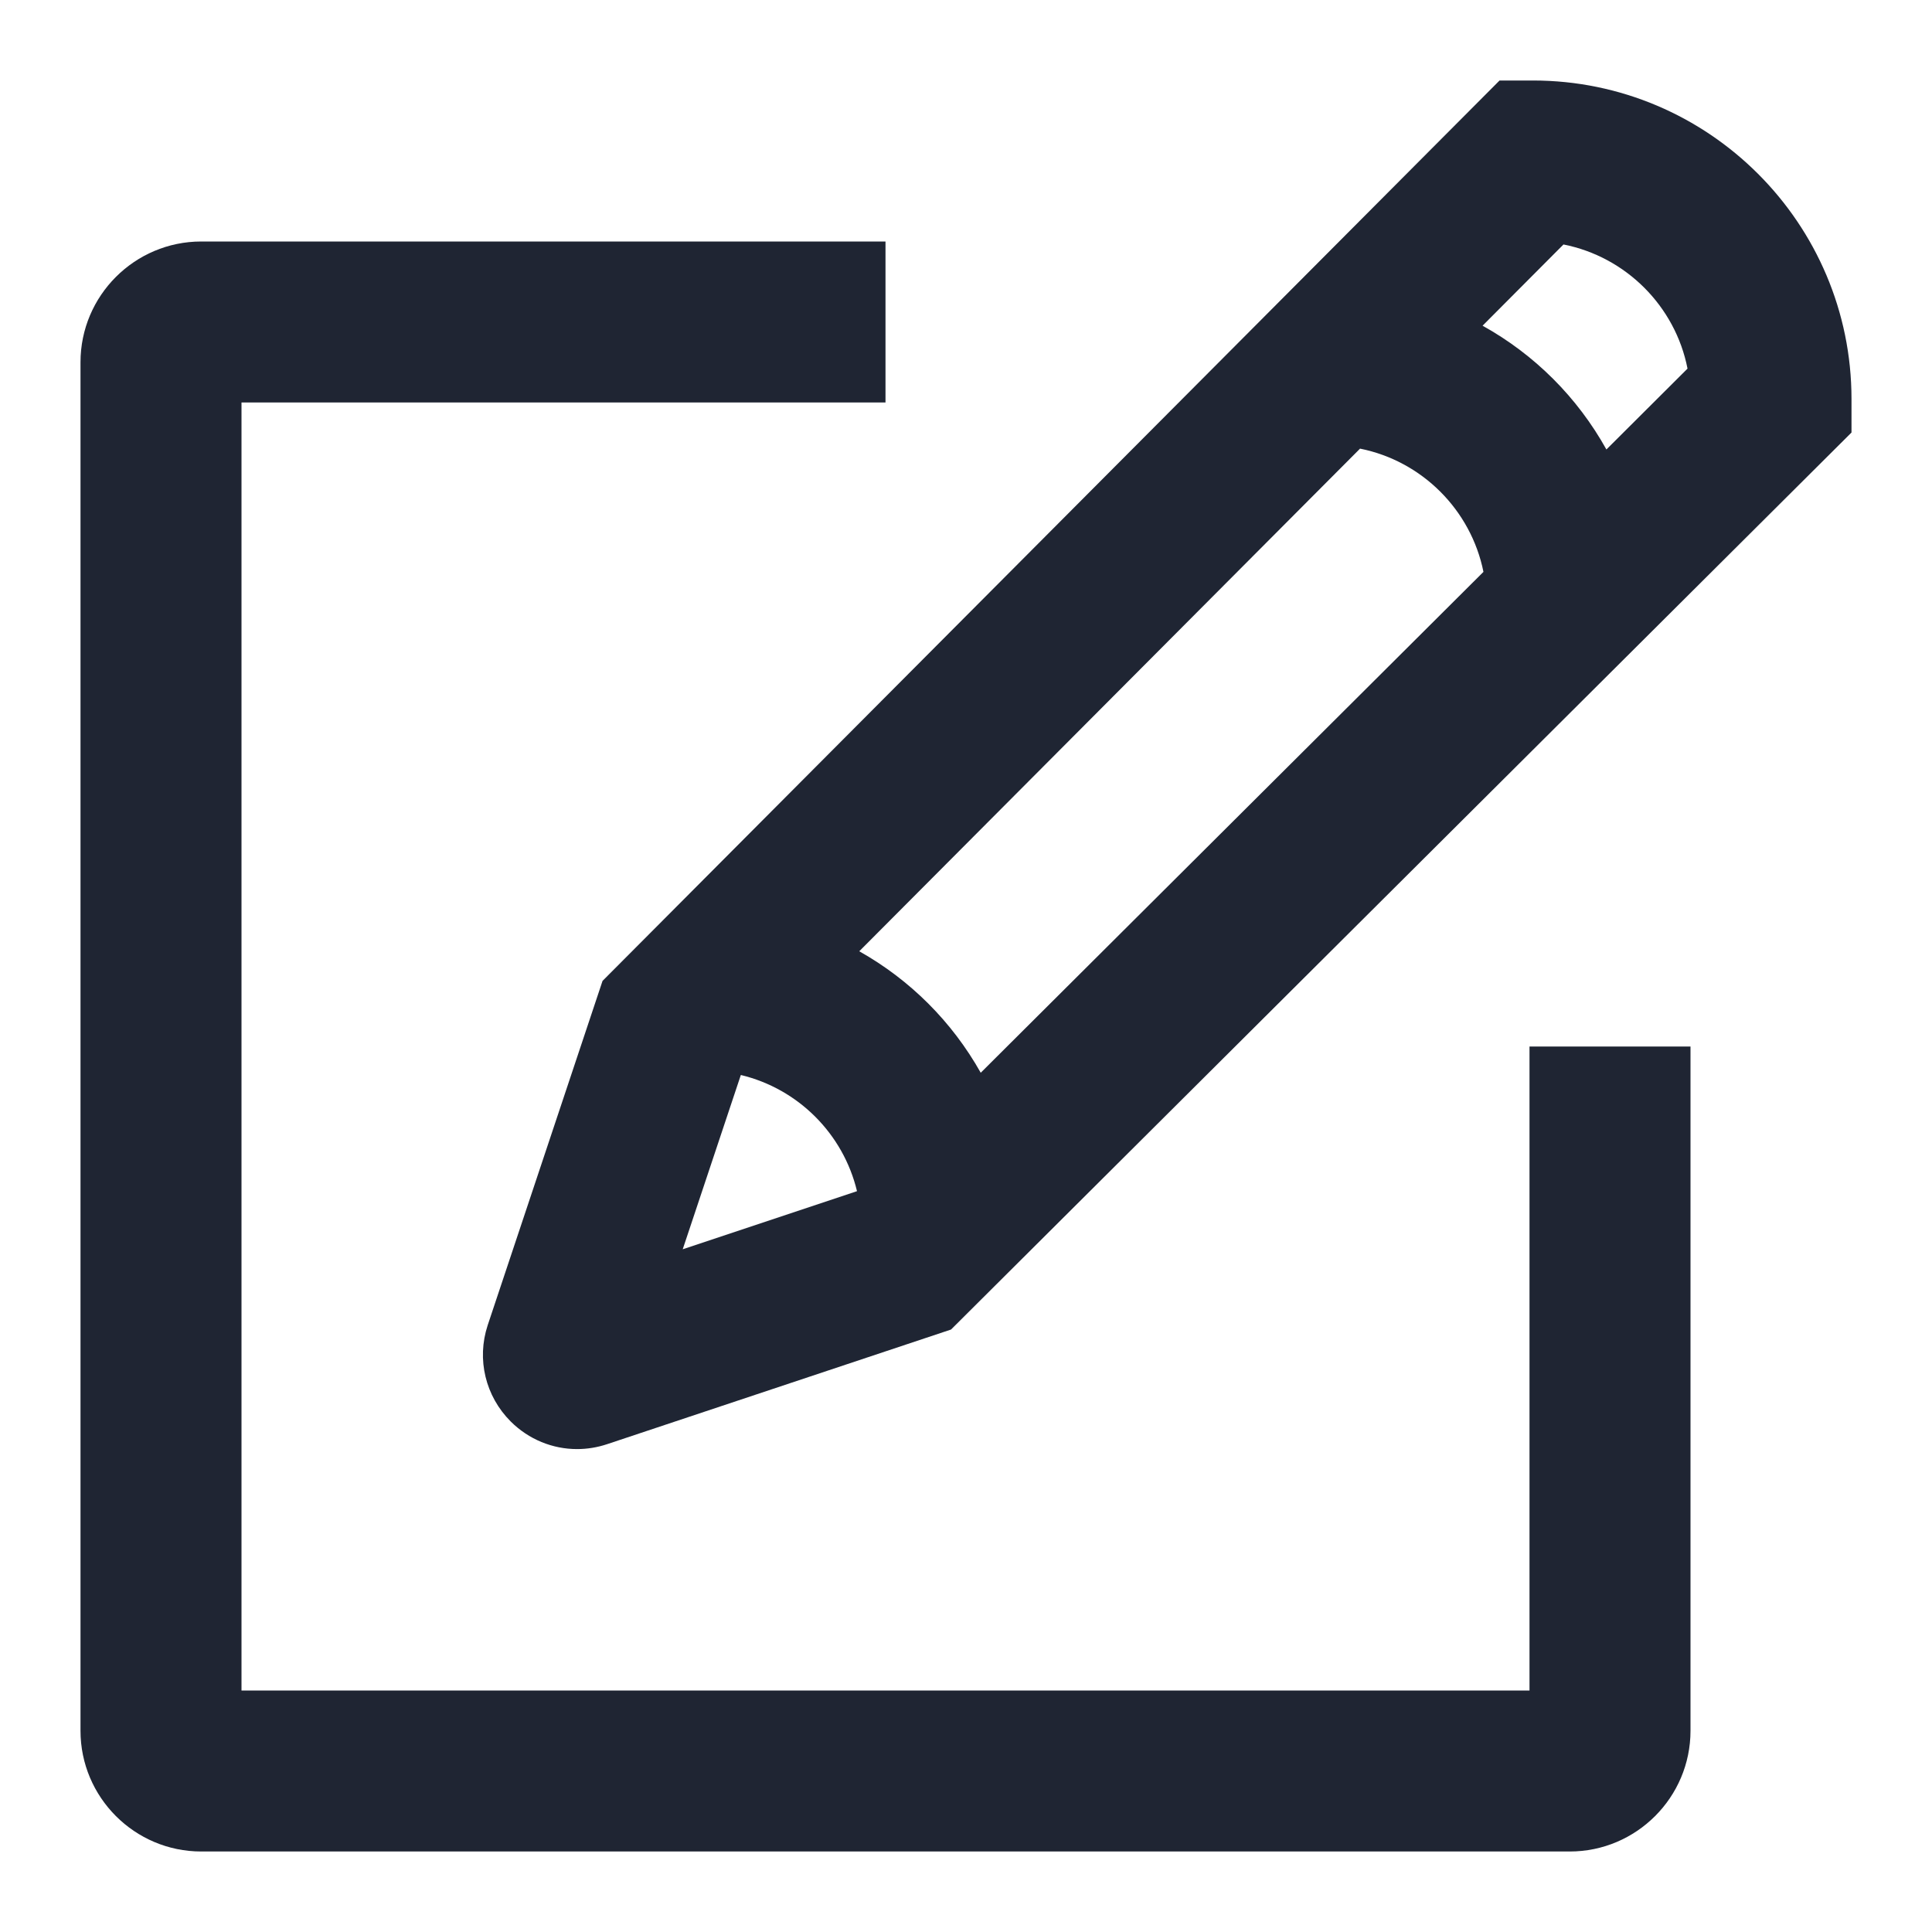 <?xml version="1.0" encoding="UTF-8"?>
<svg id="a" data-name="Layer 1" xmlns="http://www.w3.org/2000/svg" width="24" height="24" viewBox="0 0 24 24">
  <path d="M19.043,1h-.415L7.485,12.185l-1.427,4.278c-.139,.423-.028,.882,.287,1.196,.224,.223,.52,.342,.823,.342,.125,0,.251-.02,.374-.061l4.272-1.424L23,5.373v-.416c0-2.182-1.775-3.957-3.957-3.957Zm-.615,6.104l-6.245,6.222c-.356-.633-.876-1.153-1.509-1.509l6.221-6.244c.77,.154,1.378,.762,1.533,1.531Zm-9.225,6.25c.713,.171,1.272,.731,1.443,1.443l-2.165,.722,.722-2.165Zm10.752-7.771c-.36-.647-.891-1.178-1.538-1.537l1.005-1.009c.775,.153,1.389,.766,1.541,1.542l-1.008,1.005Z" fill="#1f2533"/>
  <path d="M19,21H3V5H11V3H2.5c-.827,0-1.5,.673-1.5,1.5V21.5c0,.827,.673,1.5,1.5,1.5H19.5c.827,0,1.5-.673,1.5-1.5V13h-2v8Z" fill="#1f2533"/>
</svg>